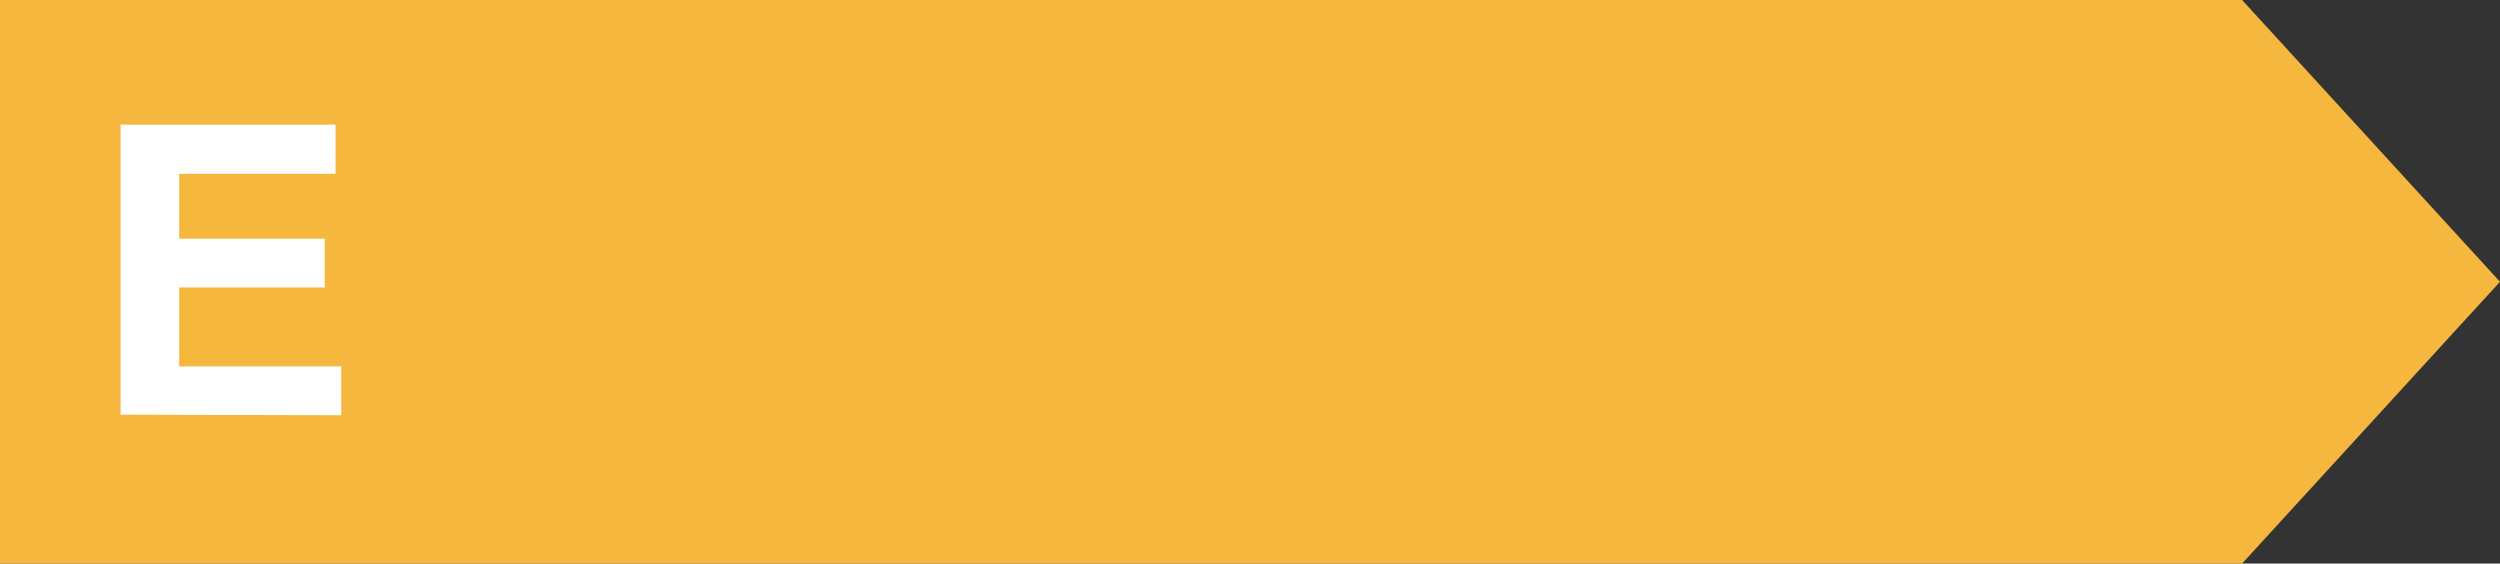 <svg id="Calque_1" data-name="Calque 1" xmlns="http://www.w3.org/2000/svg" width="136.19" height="30.7" viewBox="0 0 136.19 30.7"><rect x="0" y="0" width="136.19" height="30.7" fill="#333333" stroke="none"/><defs><style>.cls-1{fill:#f6b73e}.cls-2{fill:#fff}</style></defs><title>classe-E</title><path class="cls-1" d="M122.14 30.7H0V0h122.14l14.05 15.35-14.05 15.35z"/><path class="cls-2" d="M6.57 22.59V6.79h11.71v2.68H9.76V13h7.93v2.66H9.76v4.3h8.83v2.66z"/></svg>